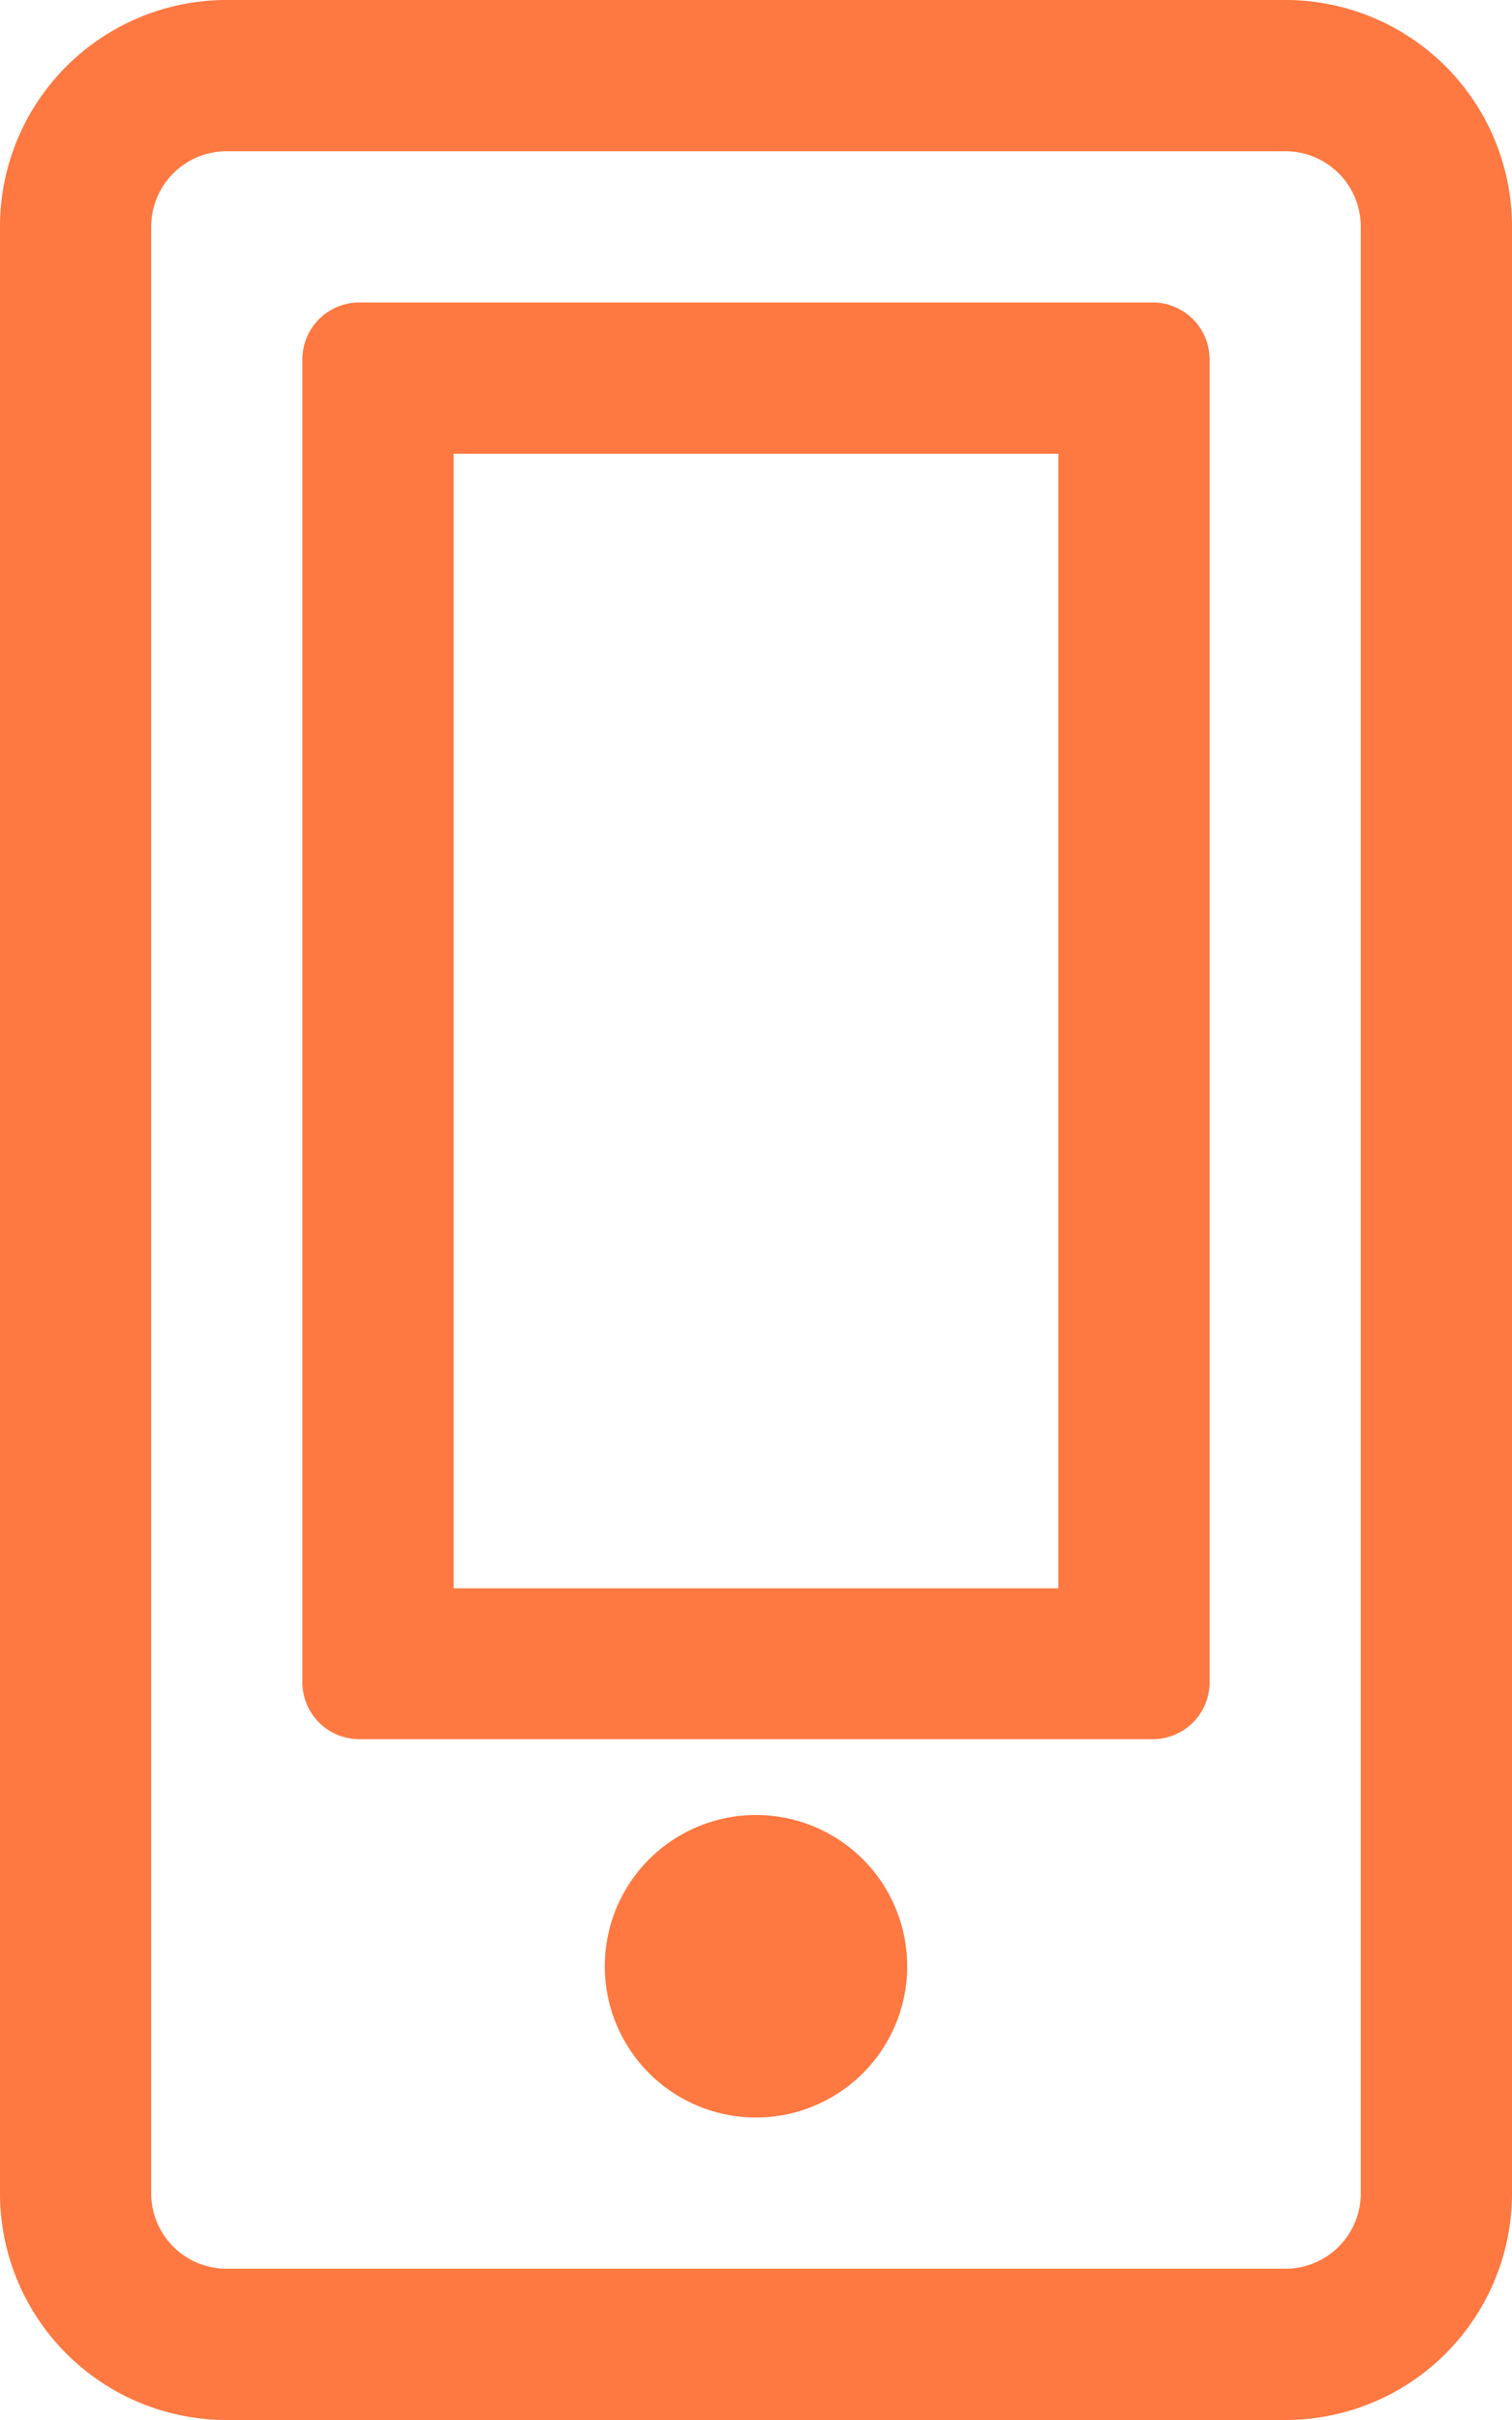 <?xml version="1.0" encoding="UTF-8"?> <svg xmlns="http://www.w3.org/2000/svg" viewBox="0 0 37.5 60"><defs><style>.cls-1{fill:#fe7841;}</style></defs><g id="Layer_2" data-name="Layer 2"><g id="Layer_1-2" data-name="Layer 1"><path class="cls-1" d="M37.5,54.38A5.62,5.62,0,0,1,31.88,60H5.62A5.62,5.62,0,0,1,0,54.38V5.62A5.62,5.62,0,0,1,5.62,0H31.88A5.62,5.62,0,0,1,37.5,5.62ZM31.88,3.75H5.62A1.87,1.87,0,0,0,3.75,5.62V54.38a1.87,1.87,0,0,0,1.87,1.87H31.88a1.87,1.87,0,0,0,1.87-1.87V5.62A1.87,1.87,0,0,0,31.88,3.75ZM30,8.91V41.72a1.41,1.41,0,0,1-1.41,1.4H8.91a1.41,1.41,0,0,1-1.41-1.4V8.91A1.41,1.41,0,0,1,8.91,7.5H28.59A1.41,1.41,0,0,1,30,8.91ZM11.25,11.25V39.38h15V11.25Zm7.5,41.25a3.75,3.75,0,1,1,3.75-3.75A3.75,3.75,0,0,1,18.75,52.5Z"></path></g></g></svg> 